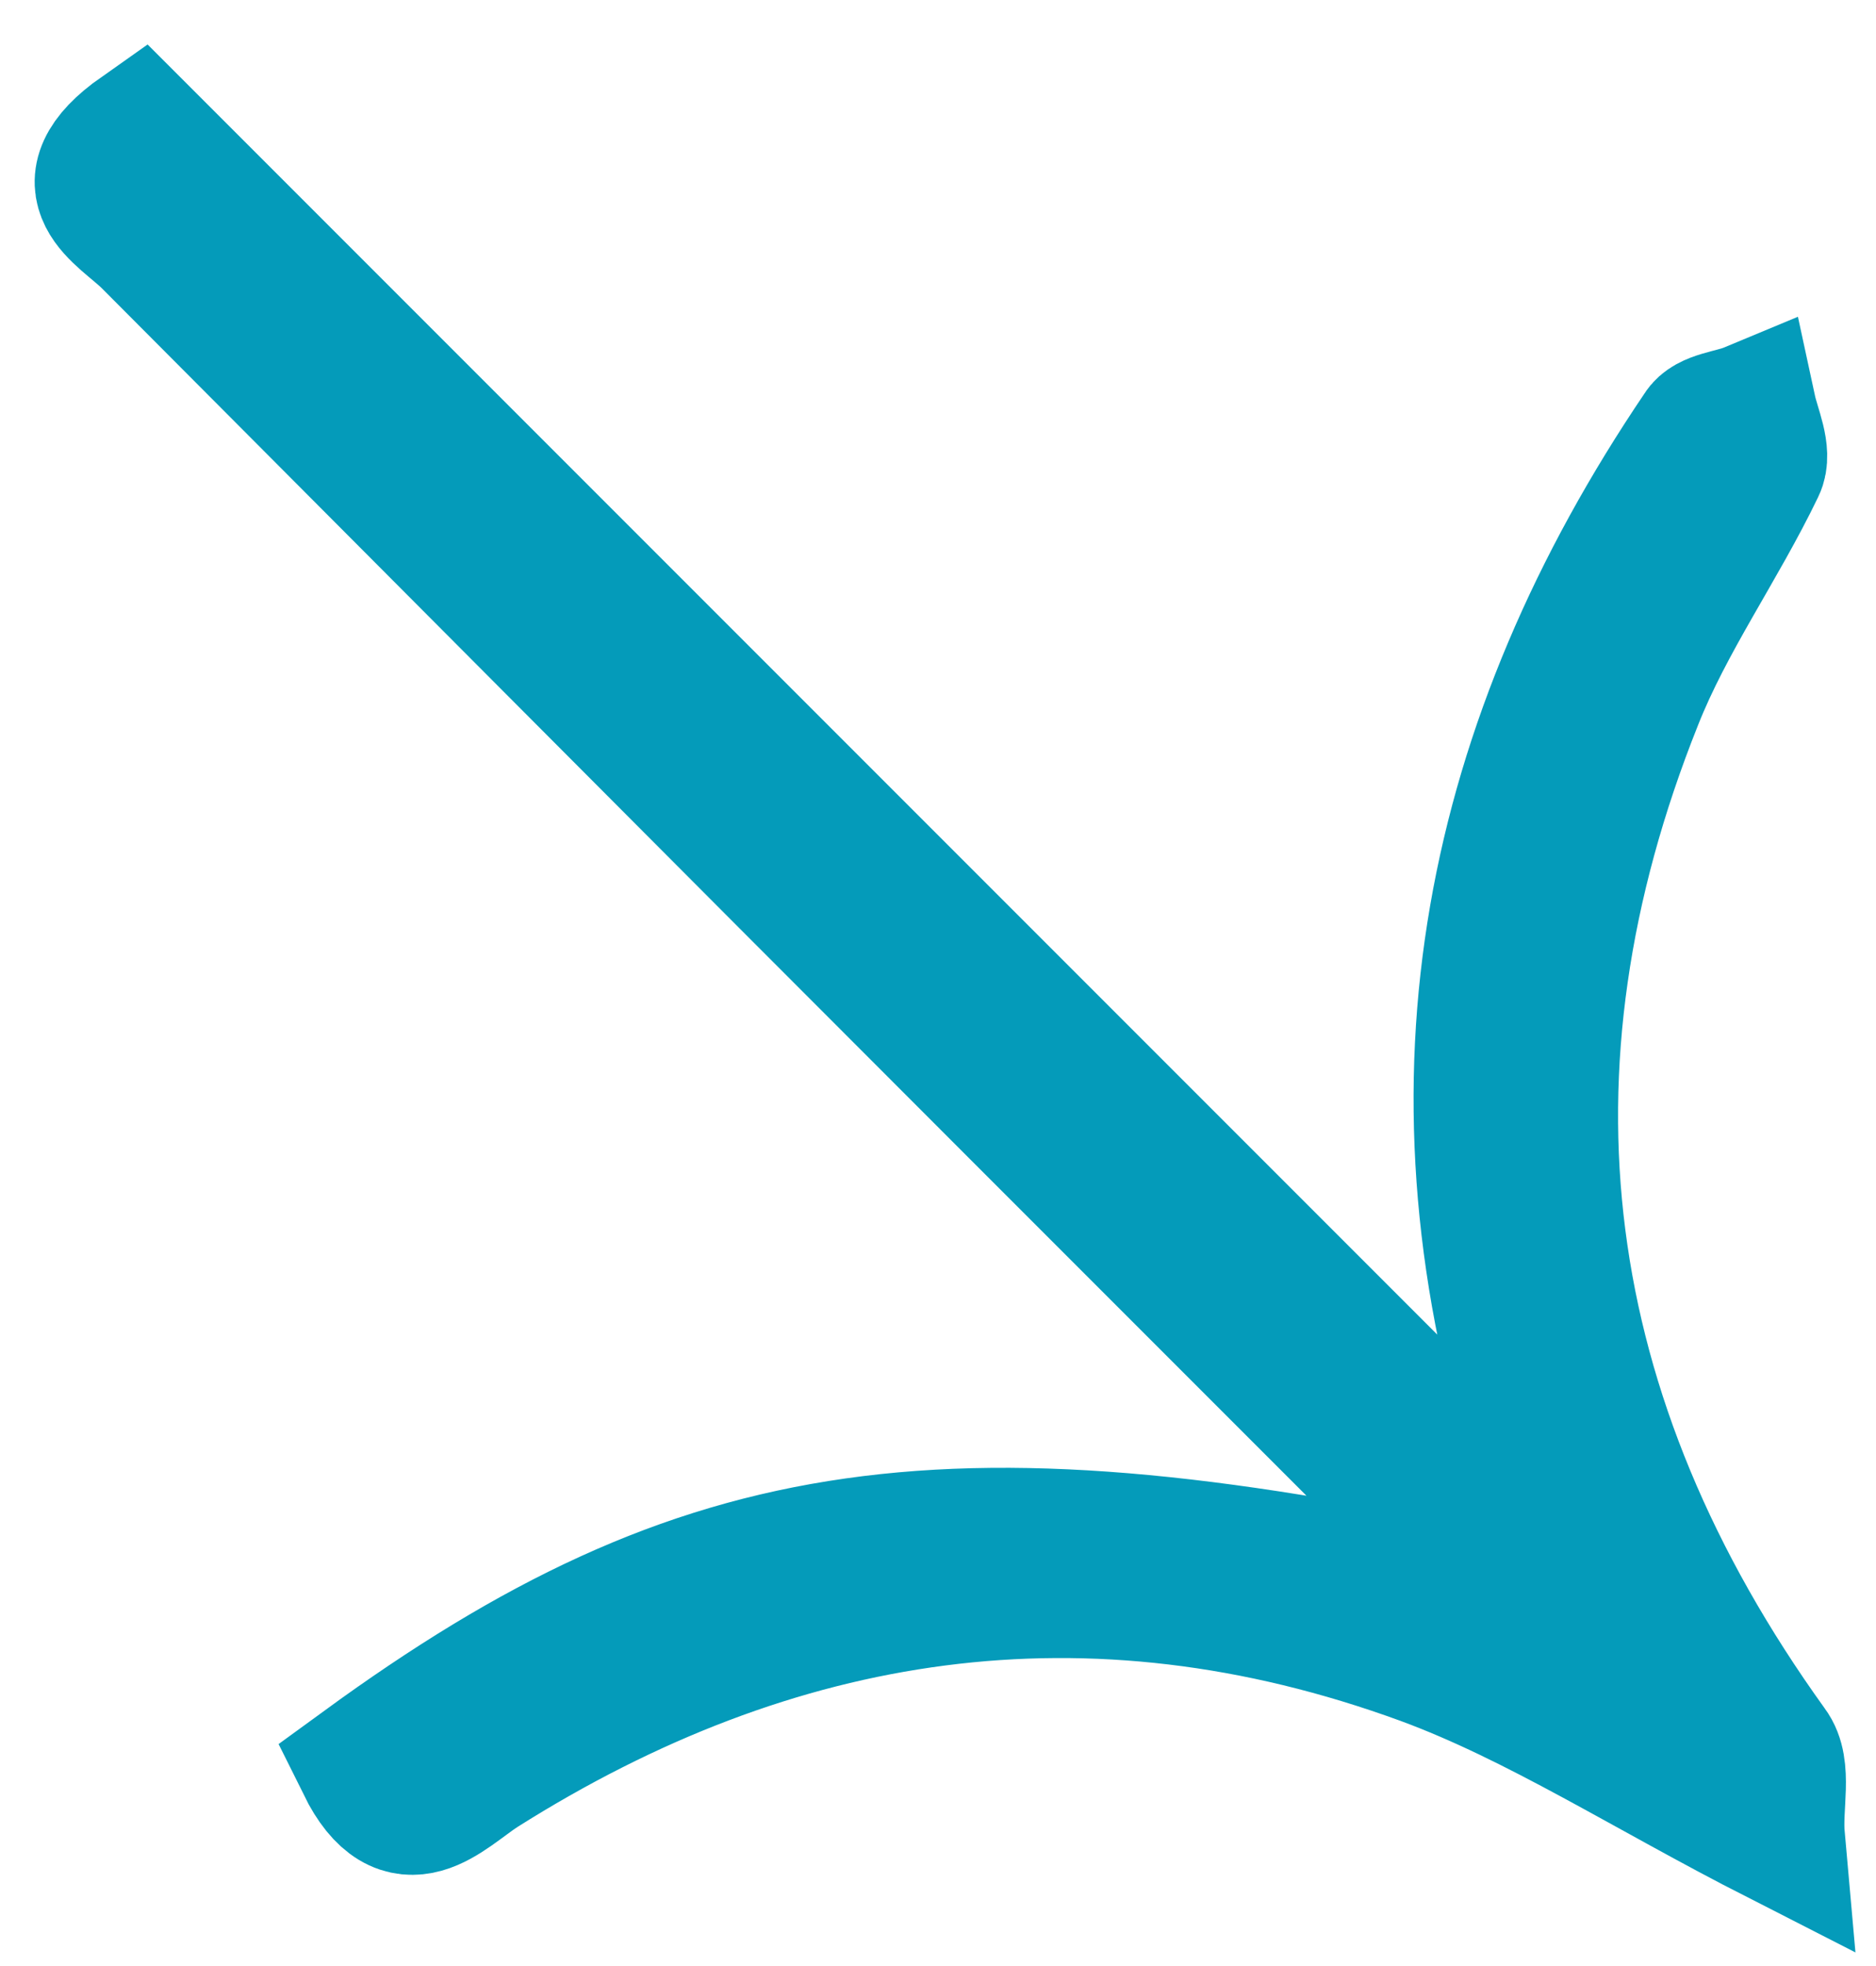 <svg width="21" height="22" viewBox="0 0 21 22" fill="none" xmlns="http://www.w3.org/2000/svg">
<path d="M1.568 1.474C10.02 9.926 8.925 8.831 17.333 17.239C17.39 17.212 17.446 17.184 17.488 17.142C17.385 16.843 17.281 16.544 17.192 16.231C15.901 12.06 16.686 8.286 19.034 4.817C19.117 4.676 19.386 4.665 19.583 4.583C19.629 4.796 19.76 5.068 19.677 5.236C19.25 6.124 18.666 6.938 18.31 7.84C16.665 11.957 17.159 15.862 19.818 19.556C19.991 19.785 19.869 20.194 19.902 20.563C18.418 19.806 17.216 19.024 15.934 18.552C12.187 17.183 8.665 17.744 5.39 19.811C4.983 20.074 4.509 20.635 4.071 19.75C7.889 16.967 10.647 16.566 16.889 17.942C16.487 17.539 16.214 17.266 15.941 16.993C8.021 9.074 9.59 10.643 1.67 2.695C1.368 2.393 0.698 2.086 1.568 1.474Z" fill="#049BBA" stroke="#049BBA" stroke-width="1.5"/>
</svg>
